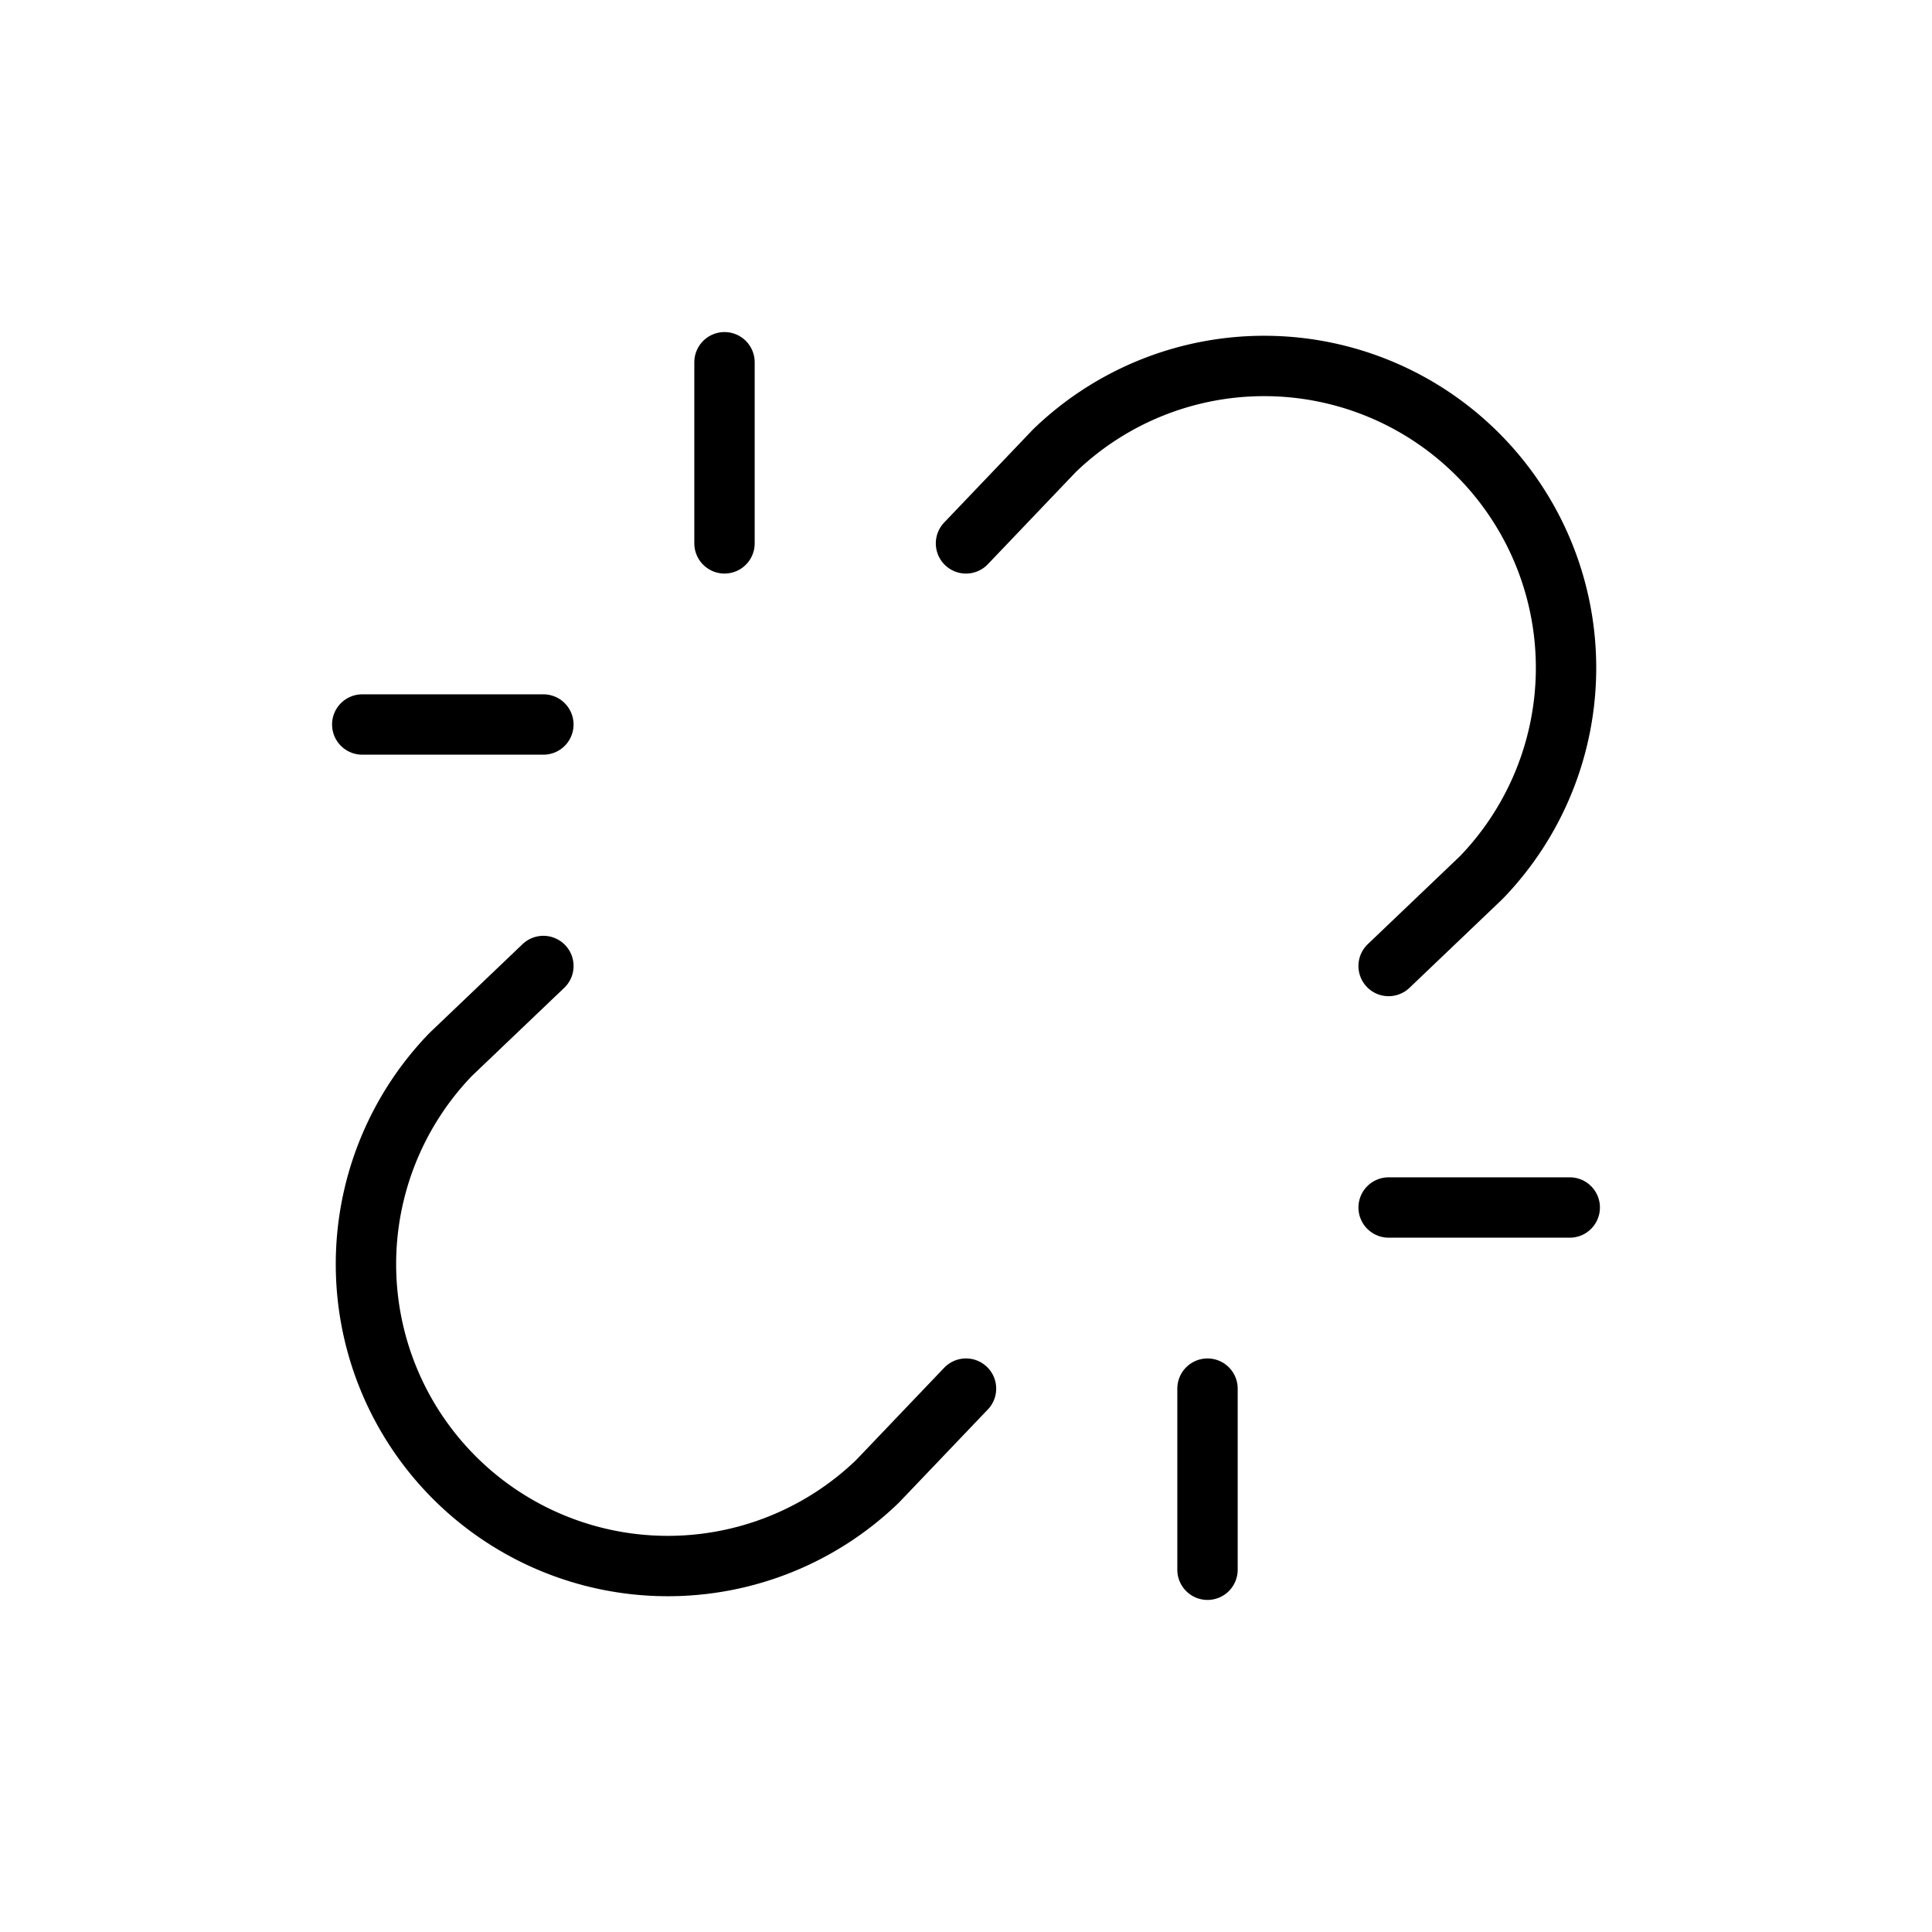 <svg xmlns="http://www.w3.org/2000/svg" viewBox="0 0 256 256"><rect width="256" height="256" fill="none"/><path d="M184,128l12.28-11.72a40,40,0,0,0-56.56-56.56L128,72" fill="none" stroke="currentColor" stroke-linecap="round" stroke-linejoin="round" stroke-width="8"/><path d="M72,128,59.72,139.72a40,40,0,0,0,56.56,56.56L128,184" fill="none" stroke="currentColor" stroke-linecap="round" stroke-linejoin="round" stroke-width="8"/><line x1="184" y1="160" x2="208" y2="160" fill="none" stroke="currentColor" stroke-linecap="round" stroke-linejoin="round" stroke-width="8"/><line x1="48" y1="96" x2="72" y2="96" fill="none" stroke="currentColor" stroke-linecap="round" stroke-linejoin="round" stroke-width="8"/><line x1="160" y1="184" x2="160" y2="208" fill="none" stroke="currentColor" stroke-linecap="round" stroke-linejoin="round" stroke-width="8"/><line x1="96" y1="48" x2="96" y2="72" fill="none" stroke="currentColor" stroke-linecap="round" stroke-linejoin="round" stroke-width="8"/></svg>